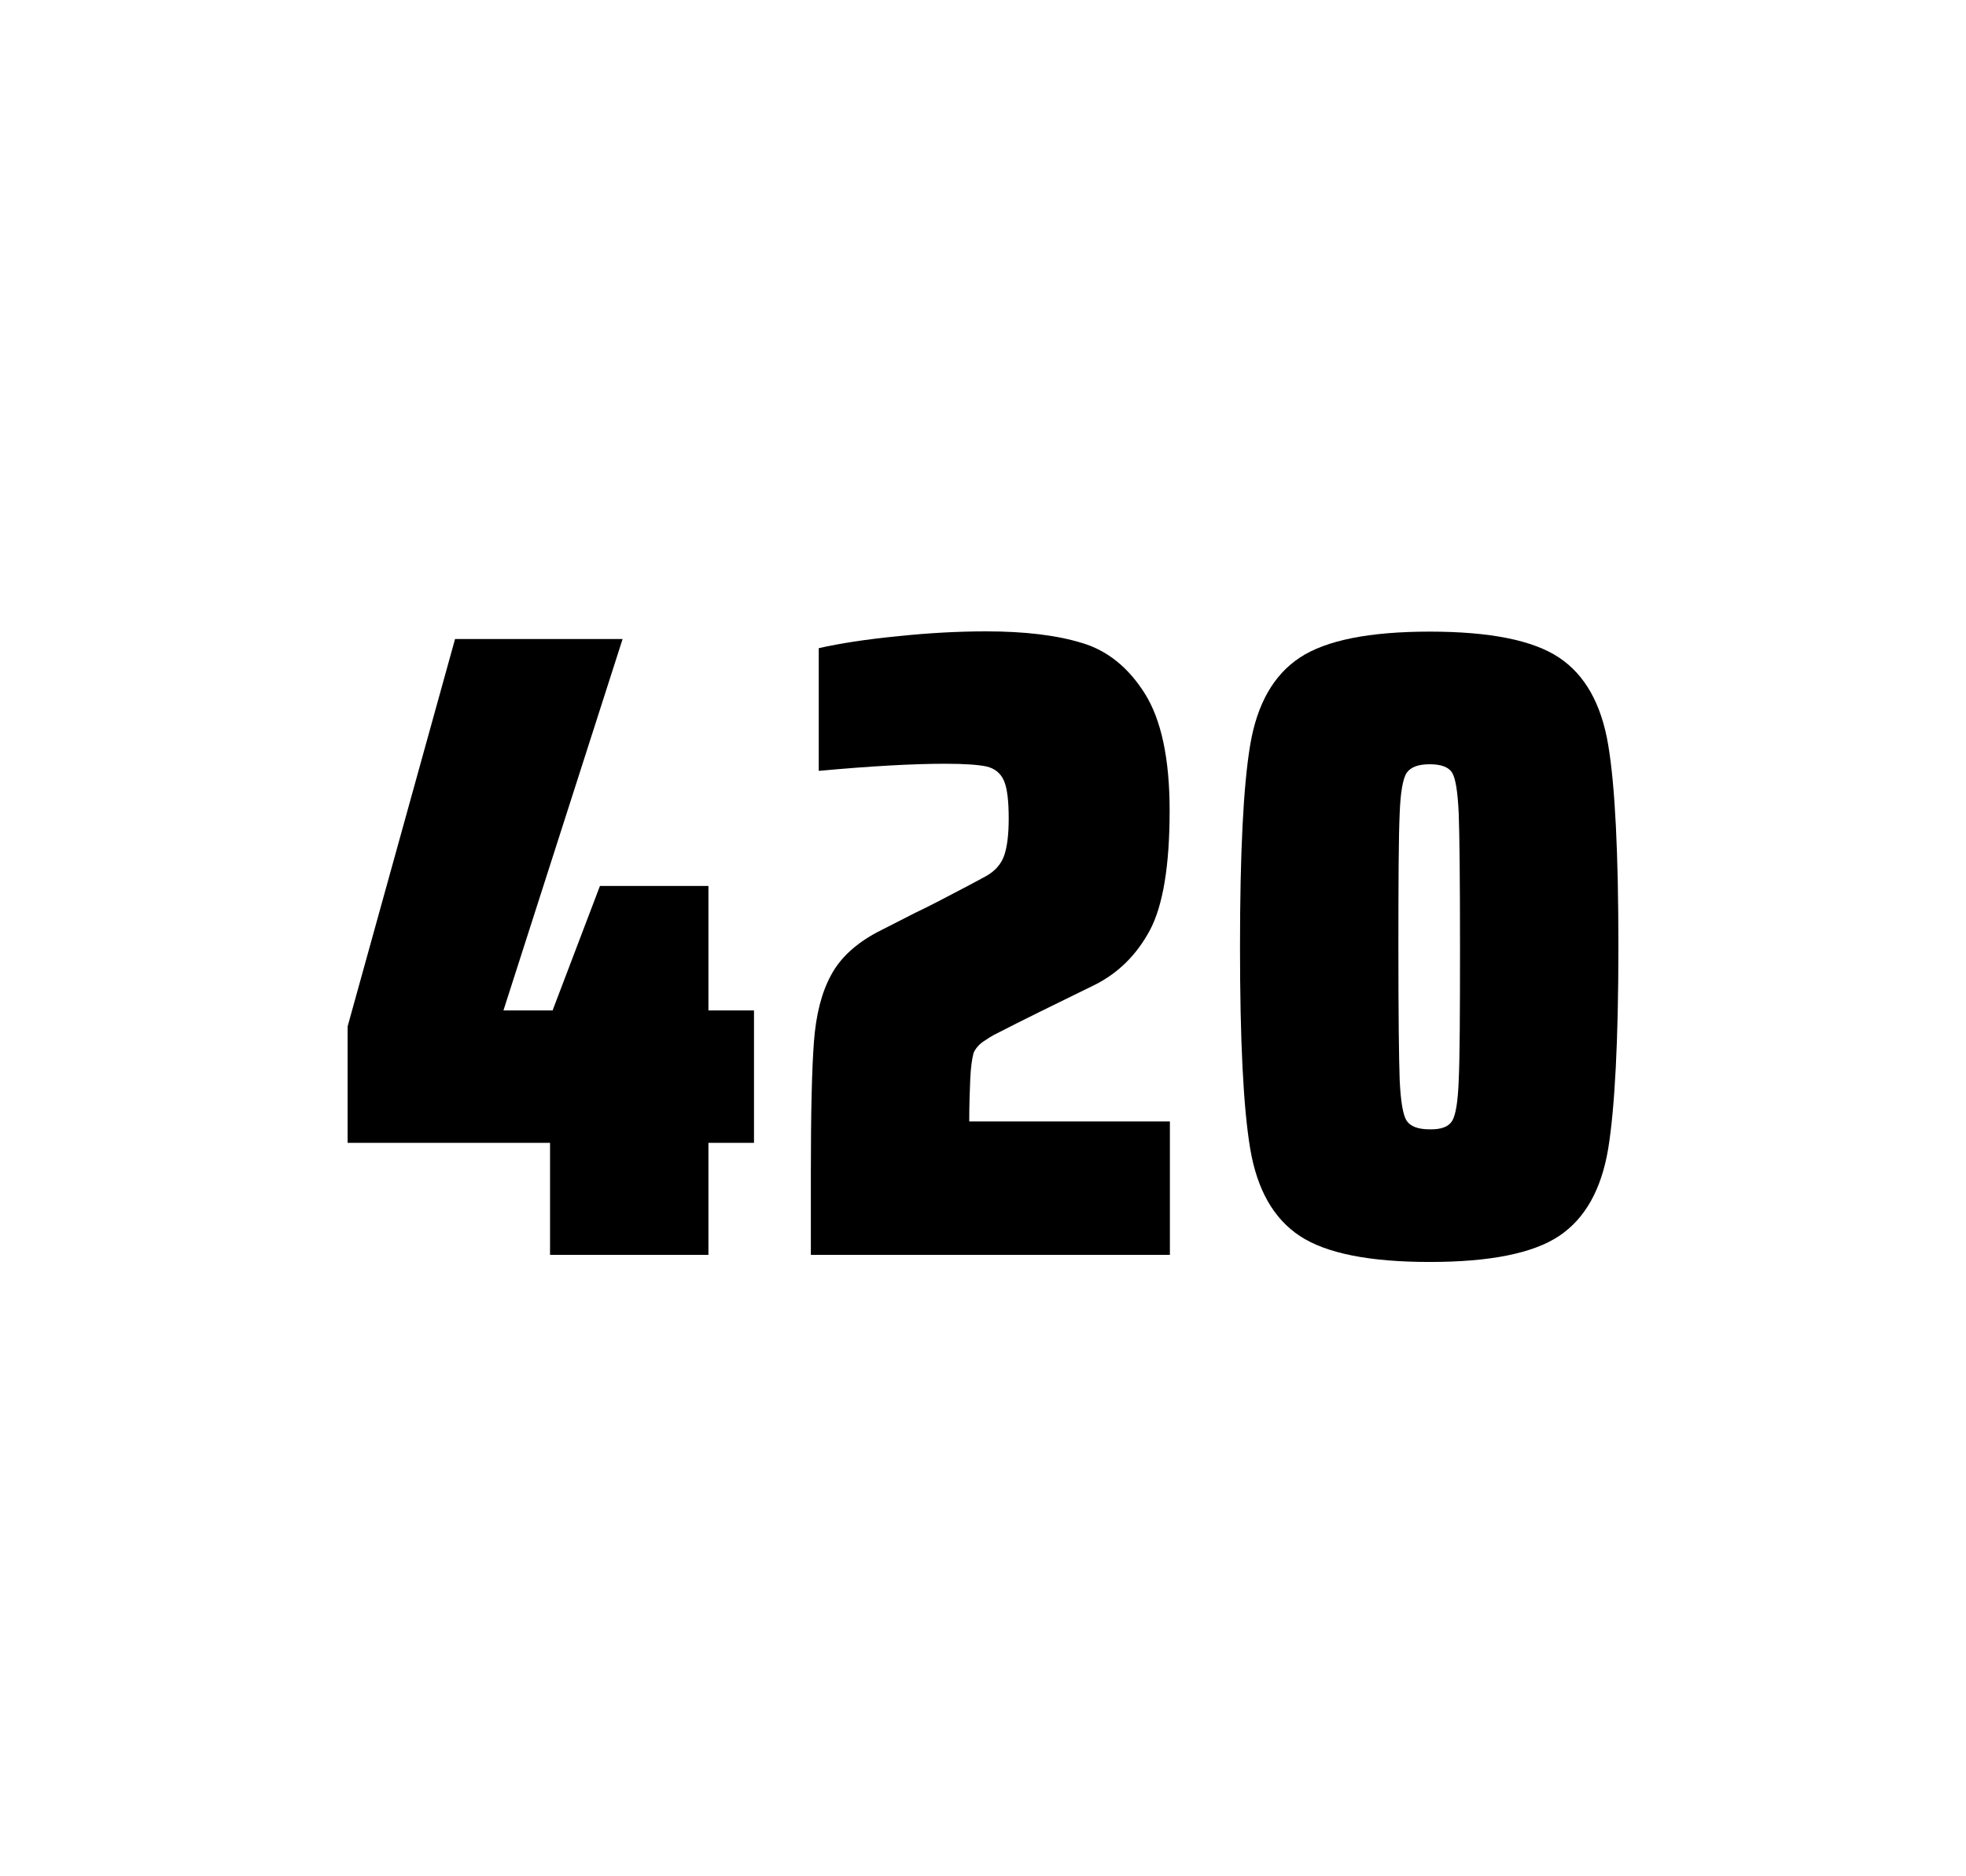<?xml version="1.0" encoding="utf-8"?>
<svg version="1.1" id="wrapper" x="0px" y="0px" viewBox="0 0 772.1 737" style="enable-background:new 0 0 772.1 737;" xmlns="http://www.w3.org/2000/svg">
  <style type="text/css">
	.st0{fill:none;}
</style>
  <path id="frame" class="st0" d="M 1.5 0 L 770.5 0 C 771.3 0 772 0.7 772 1.5 L 772 735.4 C 772 736.2 771.3 736.9 770.5 736.9 L 1.5 736.9 C 0.7 736.9 0 736.2 0 735.4 L 0 1.5 C 0 0.7 0.7 0 1.5 0 Z"/>
  <g id="numbers"><path id="four" d="M 216.015 492.9 L 216.015 448.9 L 136.515 448.9 L 136.515 403.2 L 178.715 251 L 244.515 251 L 197.715 396.9 L 217.015 396.9 L 235.615 348 L 278.215 348 L 278.215 396.9 L 296.115 396.9 L 296.115 448.9 L 278.215 448.9 L 278.215 492.9 L 216.015 492.9 Z"/><path id="two" d="M 381.045 423.8 C 380.845 428.4 380.645 433.9 380.645 440.5 L 459.445 440.5 L 459.445 492.9 L 318.445 492.9 L 318.445 460.5 C 318.445 437.1 318.845 420 319.645 409.3 C 320.445 398.6 322.645 389.9 326.345 383.1 C 329.945 376.3 336.045 370.7 344.445 366.2 L 359.545 358.5 C 364.445 356.2 371.345 352.6 380.245 347.9 C 381.145 347.4 383.445 346.2 387.145 344.2 C 390.745 342.2 393.145 339.5 394.345 336.1 C 395.545 332.7 396.145 327.8 396.145 321.5 C 396.145 314.5 395.545 309.5 394.245 306.6 C 392.945 303.7 390.745 301.9 387.545 301.1 C 384.345 300.4 378.945 300 371.145 300 C 358.745 300 342.145 300.9 321.545 302.8 L 321.545 254.6 C 329.945 252.7 340.345 251.1 352.645 249.9 C 364.945 248.6 376.545 248 387.245 248 C 402.445 248 415.045 249.5 425.045 252.6 C 435.045 255.6 443.245 262.3 449.645 272.5 C 456.045 282.7 459.345 298 459.345 318.4 C 459.345 340 456.745 355.6 451.645 365.3 C 446.445 375 439.245 382.2 429.845 386.9 C 413.445 394.9 400.645 401.2 391.545 405.9 C 389.645 406.8 387.845 408 386.045 409.2 C 384.245 410.5 383.045 412 382.345 413.6 C 381.745 415.9 381.245 419.2 381.045 423.8 Z"/><path id="zero" d="M 510.485 485.5 C 500.185 478.7 493.685 467.3 490.985 451.2 C 488.285 435.1 486.985 408.7 486.985 371.9 C 486.985 335.1 488.285 308.7 490.985 292.6 C 493.685 276.5 500.185 265.1 510.485 258.3 C 520.785 251.5 537.785 248.1 561.485 248.1 C 585.185 248.1 602.085 251.5 612.285 258.3 C 622.485 265.1 628.885 276.5 631.585 292.6 C 634.285 308.7 635.585 335.1 635.585 371.9 C 635.585 408.7 634.185 435.1 631.585 451.2 C 628.885 467.3 622.485 478.7 612.285 485.5 C 602.085 492.3 585.185 495.7 561.485 495.7 C 537.785 495.7 520.785 492.3 510.485 485.5 Z M 570.285 440.3 C 571.685 438.1 572.585 432.7 572.885 424.1 C 573.285 415.5 573.385 398.1 573.385 371.9 C 573.385 345.6 573.185 328.2 572.885 319.7 C 572.485 311.1 571.685 305.8 570.285 303.5 C 568.885 301.3 565.985 300.2 561.485 300.2 C 556.985 300.2 554.085 301.3 552.485 303.5 C 550.985 305.7 549.985 311.1 549.685 319.7 C 549.285 328.3 549.185 345.7 549.185 371.9 C 549.185 398.2 549.385 415.6 549.685 424.1 C 550.085 432.7 550.985 438.1 552.485 440.3 C 553.985 442.5 556.985 443.6 561.485 443.6 C 565.985 443.7 568.885 442.6 570.285 440.3 Z"/></g>
</svg>